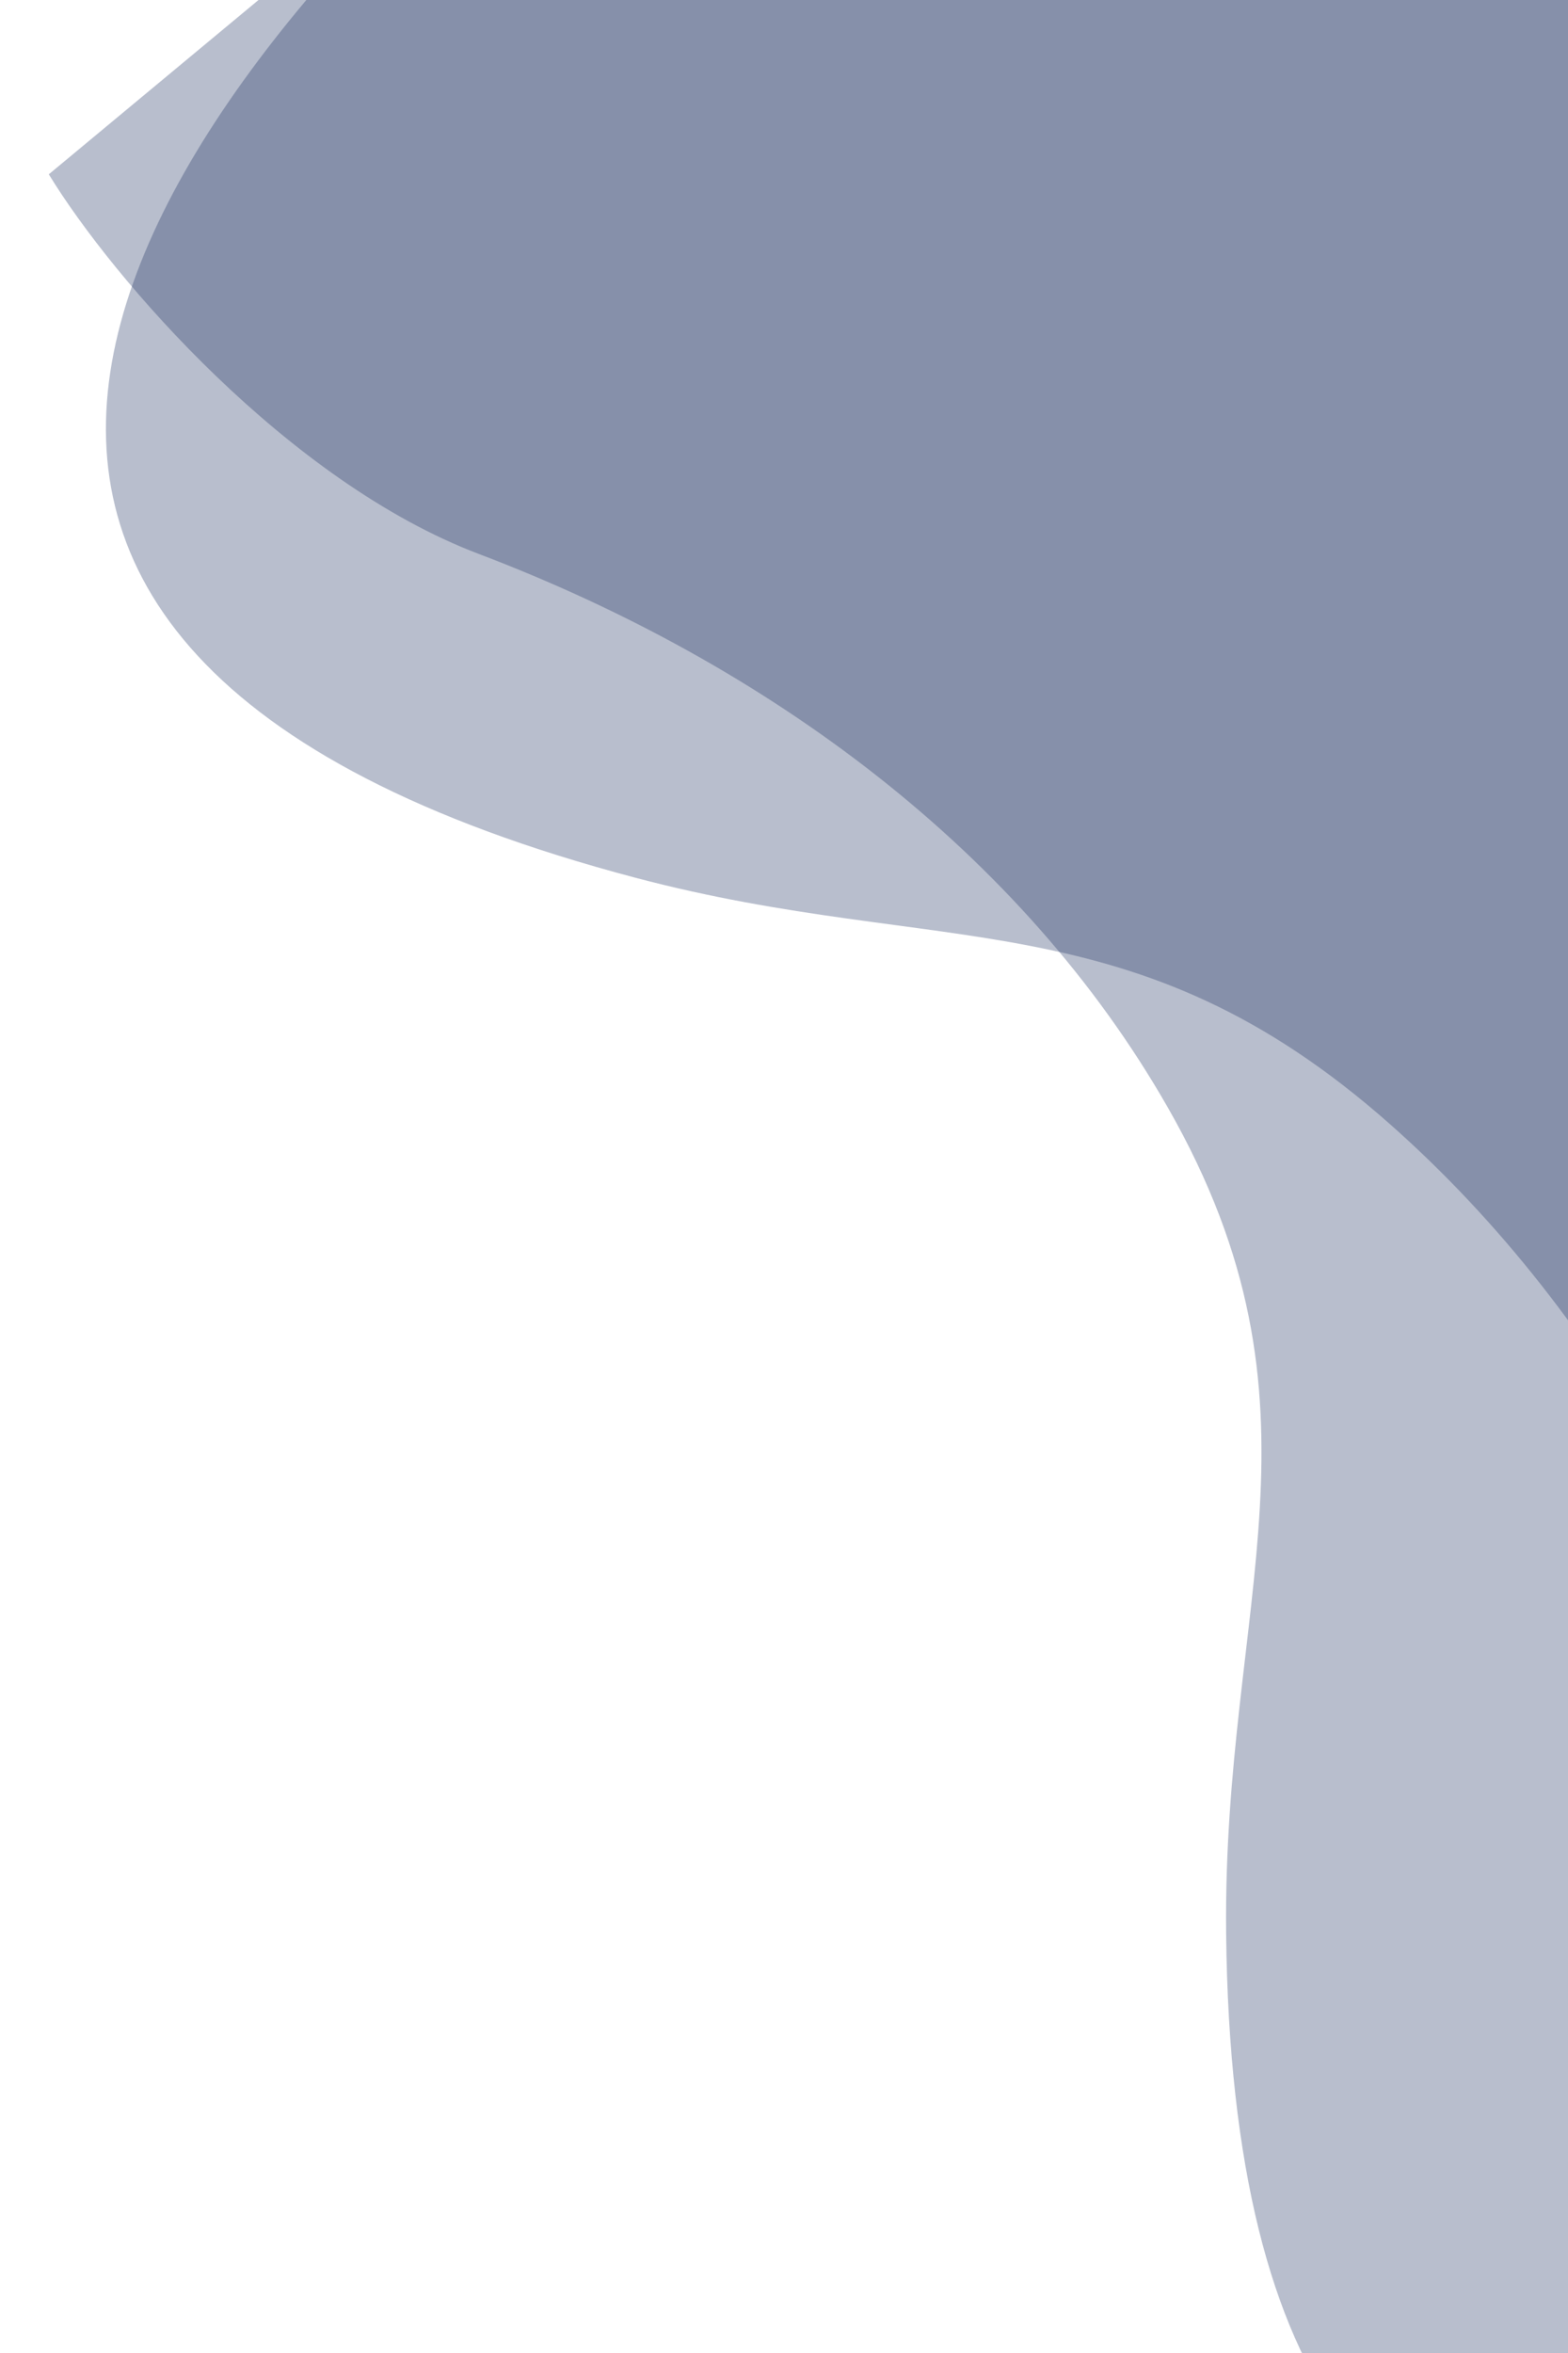<svg width="1000" height="1500" viewBox="0 0 394 509" fill="none" xmlns="http://www.w3.org/2000/svg">
<path d="M458.573 433.666C470.054 482.036 512.03 534.525 534.615 555.577L799.142 335.796L314.102 -247.999L149.804 -111.493L145.48 -107.901C30.707 -12.543 -57.453 122.042 159.673 179.464C236.604 199.809 284.731 184.247 349.333 241.411C404.527 290.251 441.078 359.961 458.573 433.666Z" fill="url(#paint0_linear_1_488)" fill-opacity="0.3"/>
<path d="M120.282 98.123C72.439 79.963 28.394 29.194 12.261 2.781L314.1 -247.999L799.141 335.797L611.669 491.556L606.735 495.655C475.774 604.463 310.626 680.336 308.097 444.619C307.201 361.101 336.412 312.407 293.48 237.238C256.8 173.016 193.184 125.793 120.282 98.123Z" fill="url(#paint1_linear_1_488)" fill-opacity="0.3"/>
<defs>
<linearGradient id="paint0_linear_1_488" x1="56.163" y1="439.616" x2="566.887" y2="159.543" gradientUnits="userSpaceOnUse">
<stop stop-color="#122658"/>
<stop offset="1" stop-color="#122658"/>
</linearGradient>
<linearGradient id="paint1_linear_1_488" x1="6.71" y1="520.871" x2="411.802" y2="-1.48" gradientUnits="userSpaceOnUse">
<stop stop-color="#122658"/>
<stop offset="1" stop-color="#122658"/>
</linearGradient>
</defs>
</svg>
